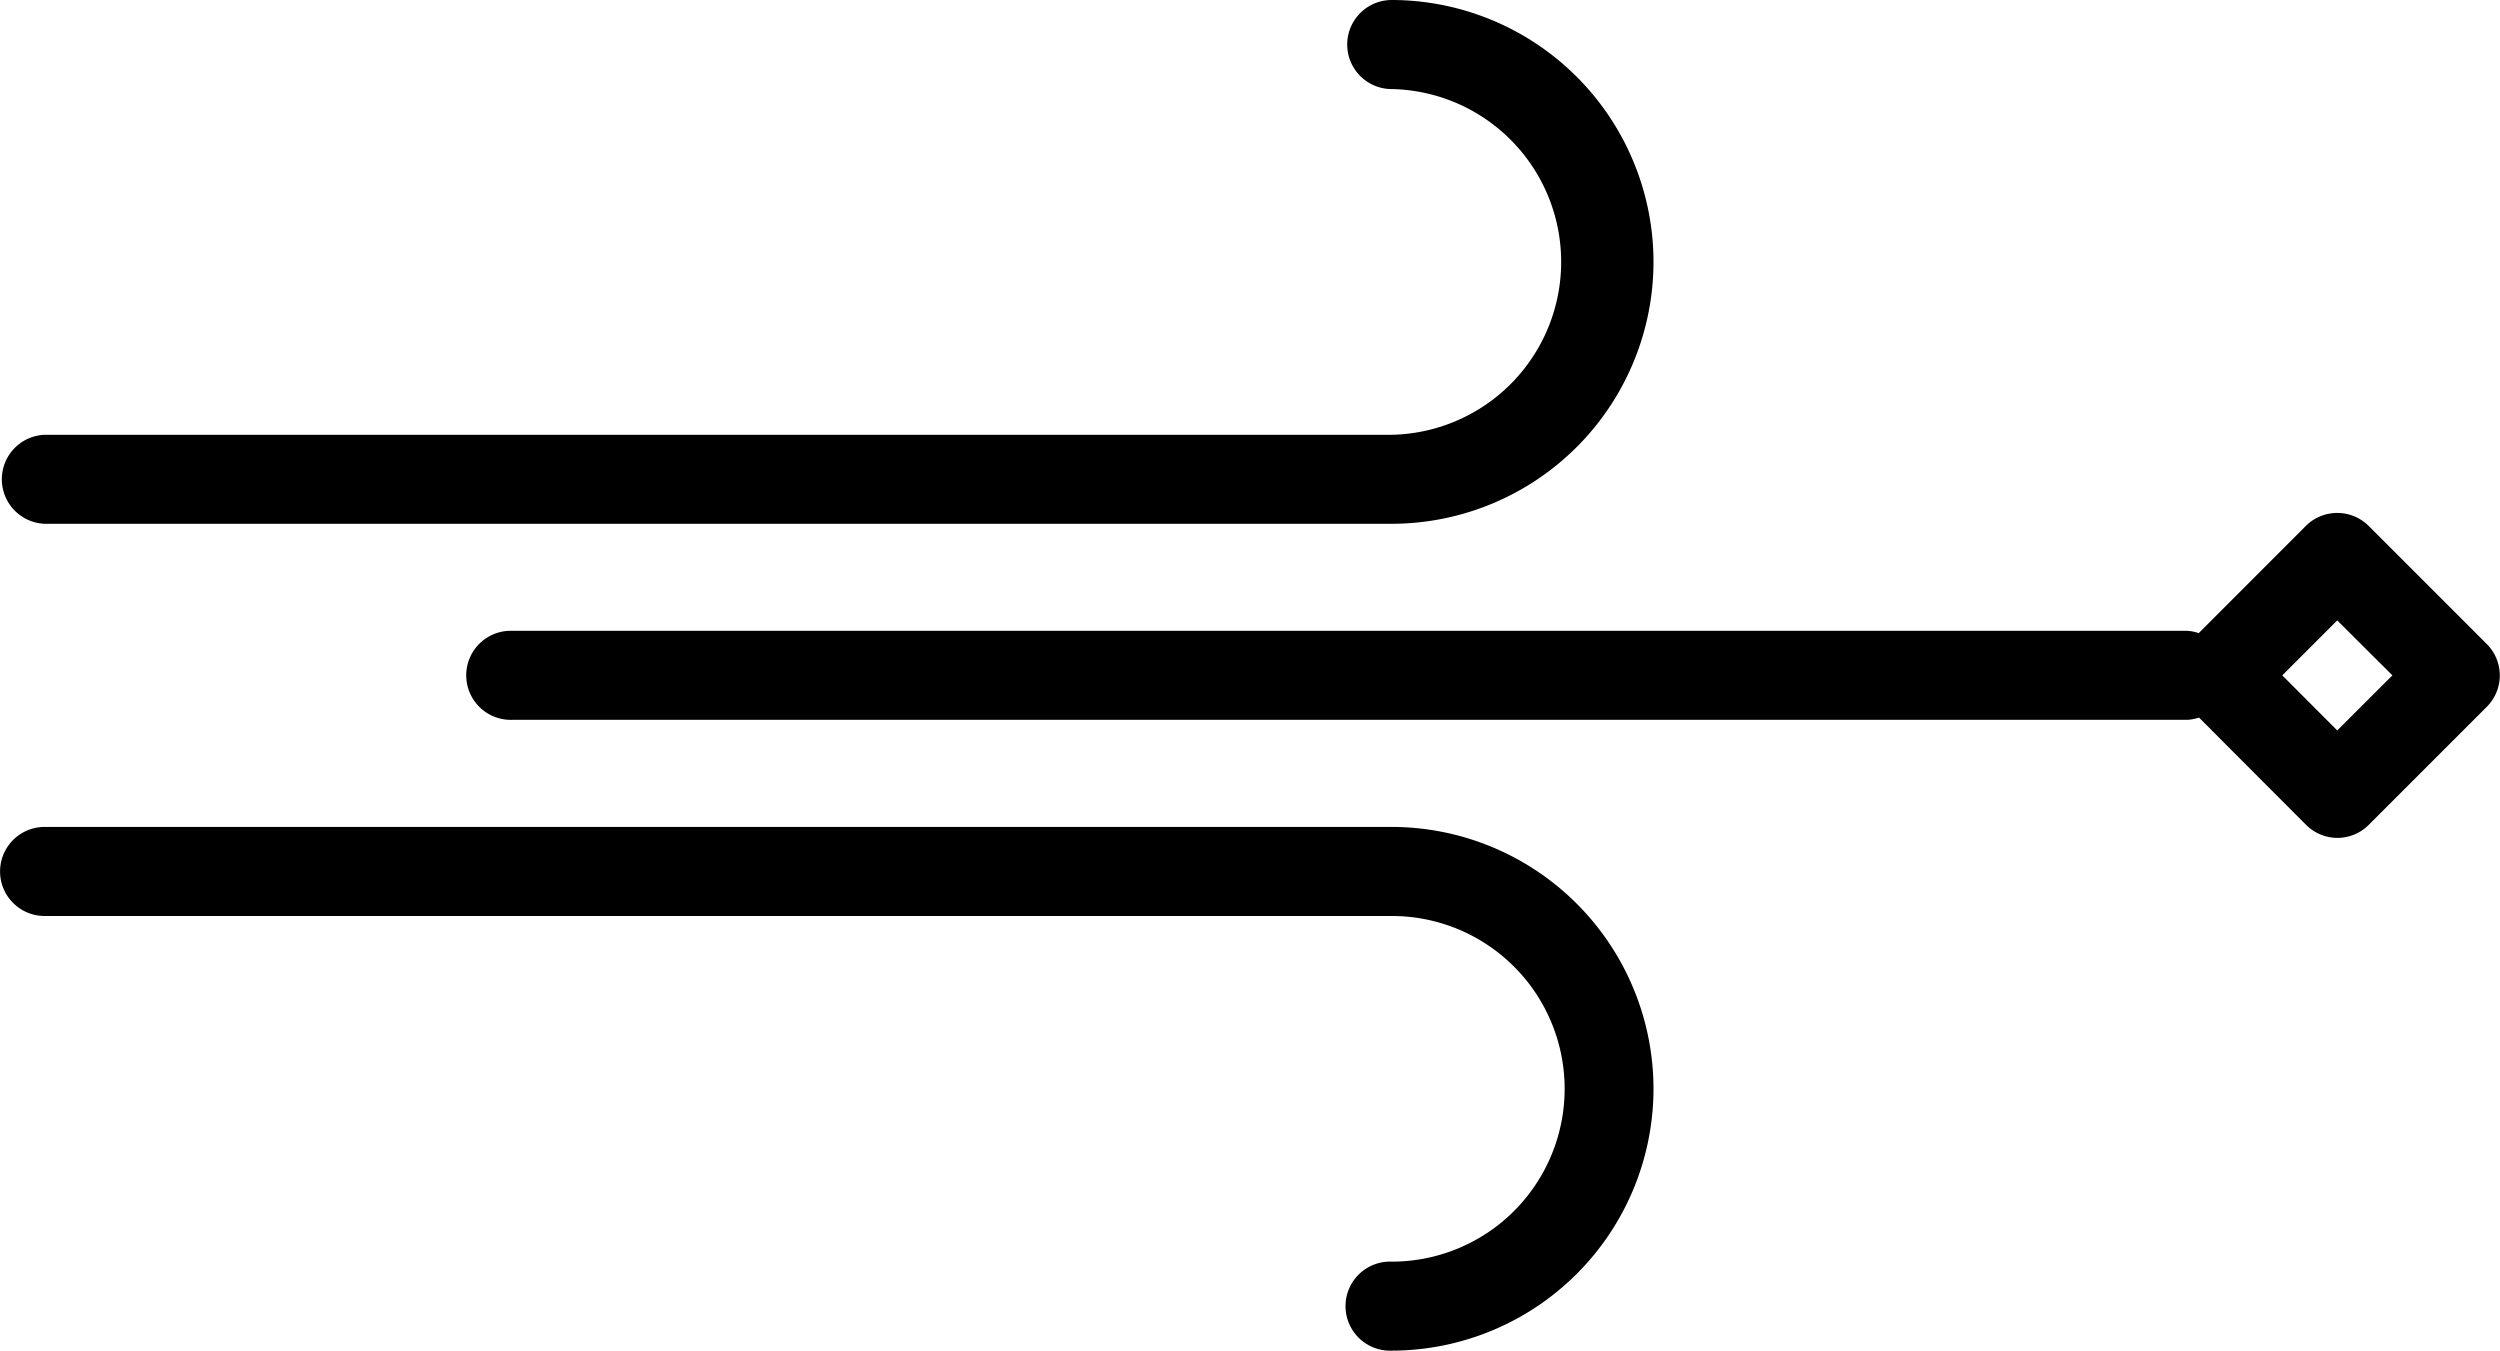 <svg xmlns="http://www.w3.org/2000/svg" width="35.759" height="19.32" viewBox="0 0 35.759 19.32">
    <g data-name="Group 8">
        <path d="M3.745 12.109A3.75 3.75 0 0 0 0 15.853a.637.637 0 0 0 1.274 0 2.473 2.473 0 0 1 4.945 0v19.269a.637.637 0 0 0 1.273 0v-19.27a3.749 3.749 0 0 0-3.747-3.743z" data-name="Path 1674" transform="rotate(90 17.88 17.88)"/>
        <path d="M15.574 12.109a3.749 3.749 0 0 0-3.746 3.744v19.269a.637.637 0 0 0 1.274 0v-19.27a2.472 2.472 0 0 1 4.944 0 .637.637 0 1 0 1.273 0 3.749 3.749 0 0 0-3.745-3.743z" data-name="Path 1675" transform="rotate(90 17.88 17.88)"/>
        <path d="M11.985 2.329a.635.635 0 0 0-.186-.45L10.111.191a.635.635 0 0 0-.9 0L7.523 1.879a.637.637 0 0 0 0 .9L9.056 4.31a.612.612 0 0 0-.033.164v23.955a.637.637 0 1 0 1.273 0V4.47a.653.653 0 0 0-.032-.164l1.534-1.531a.636.636 0 0 0 .187-.446zm-2.325.786l-.786-.786.786-.789.788.789z" data-name="Path 1676" transform="rotate(90 17.88 17.88)"/>
    </g>
</svg>
